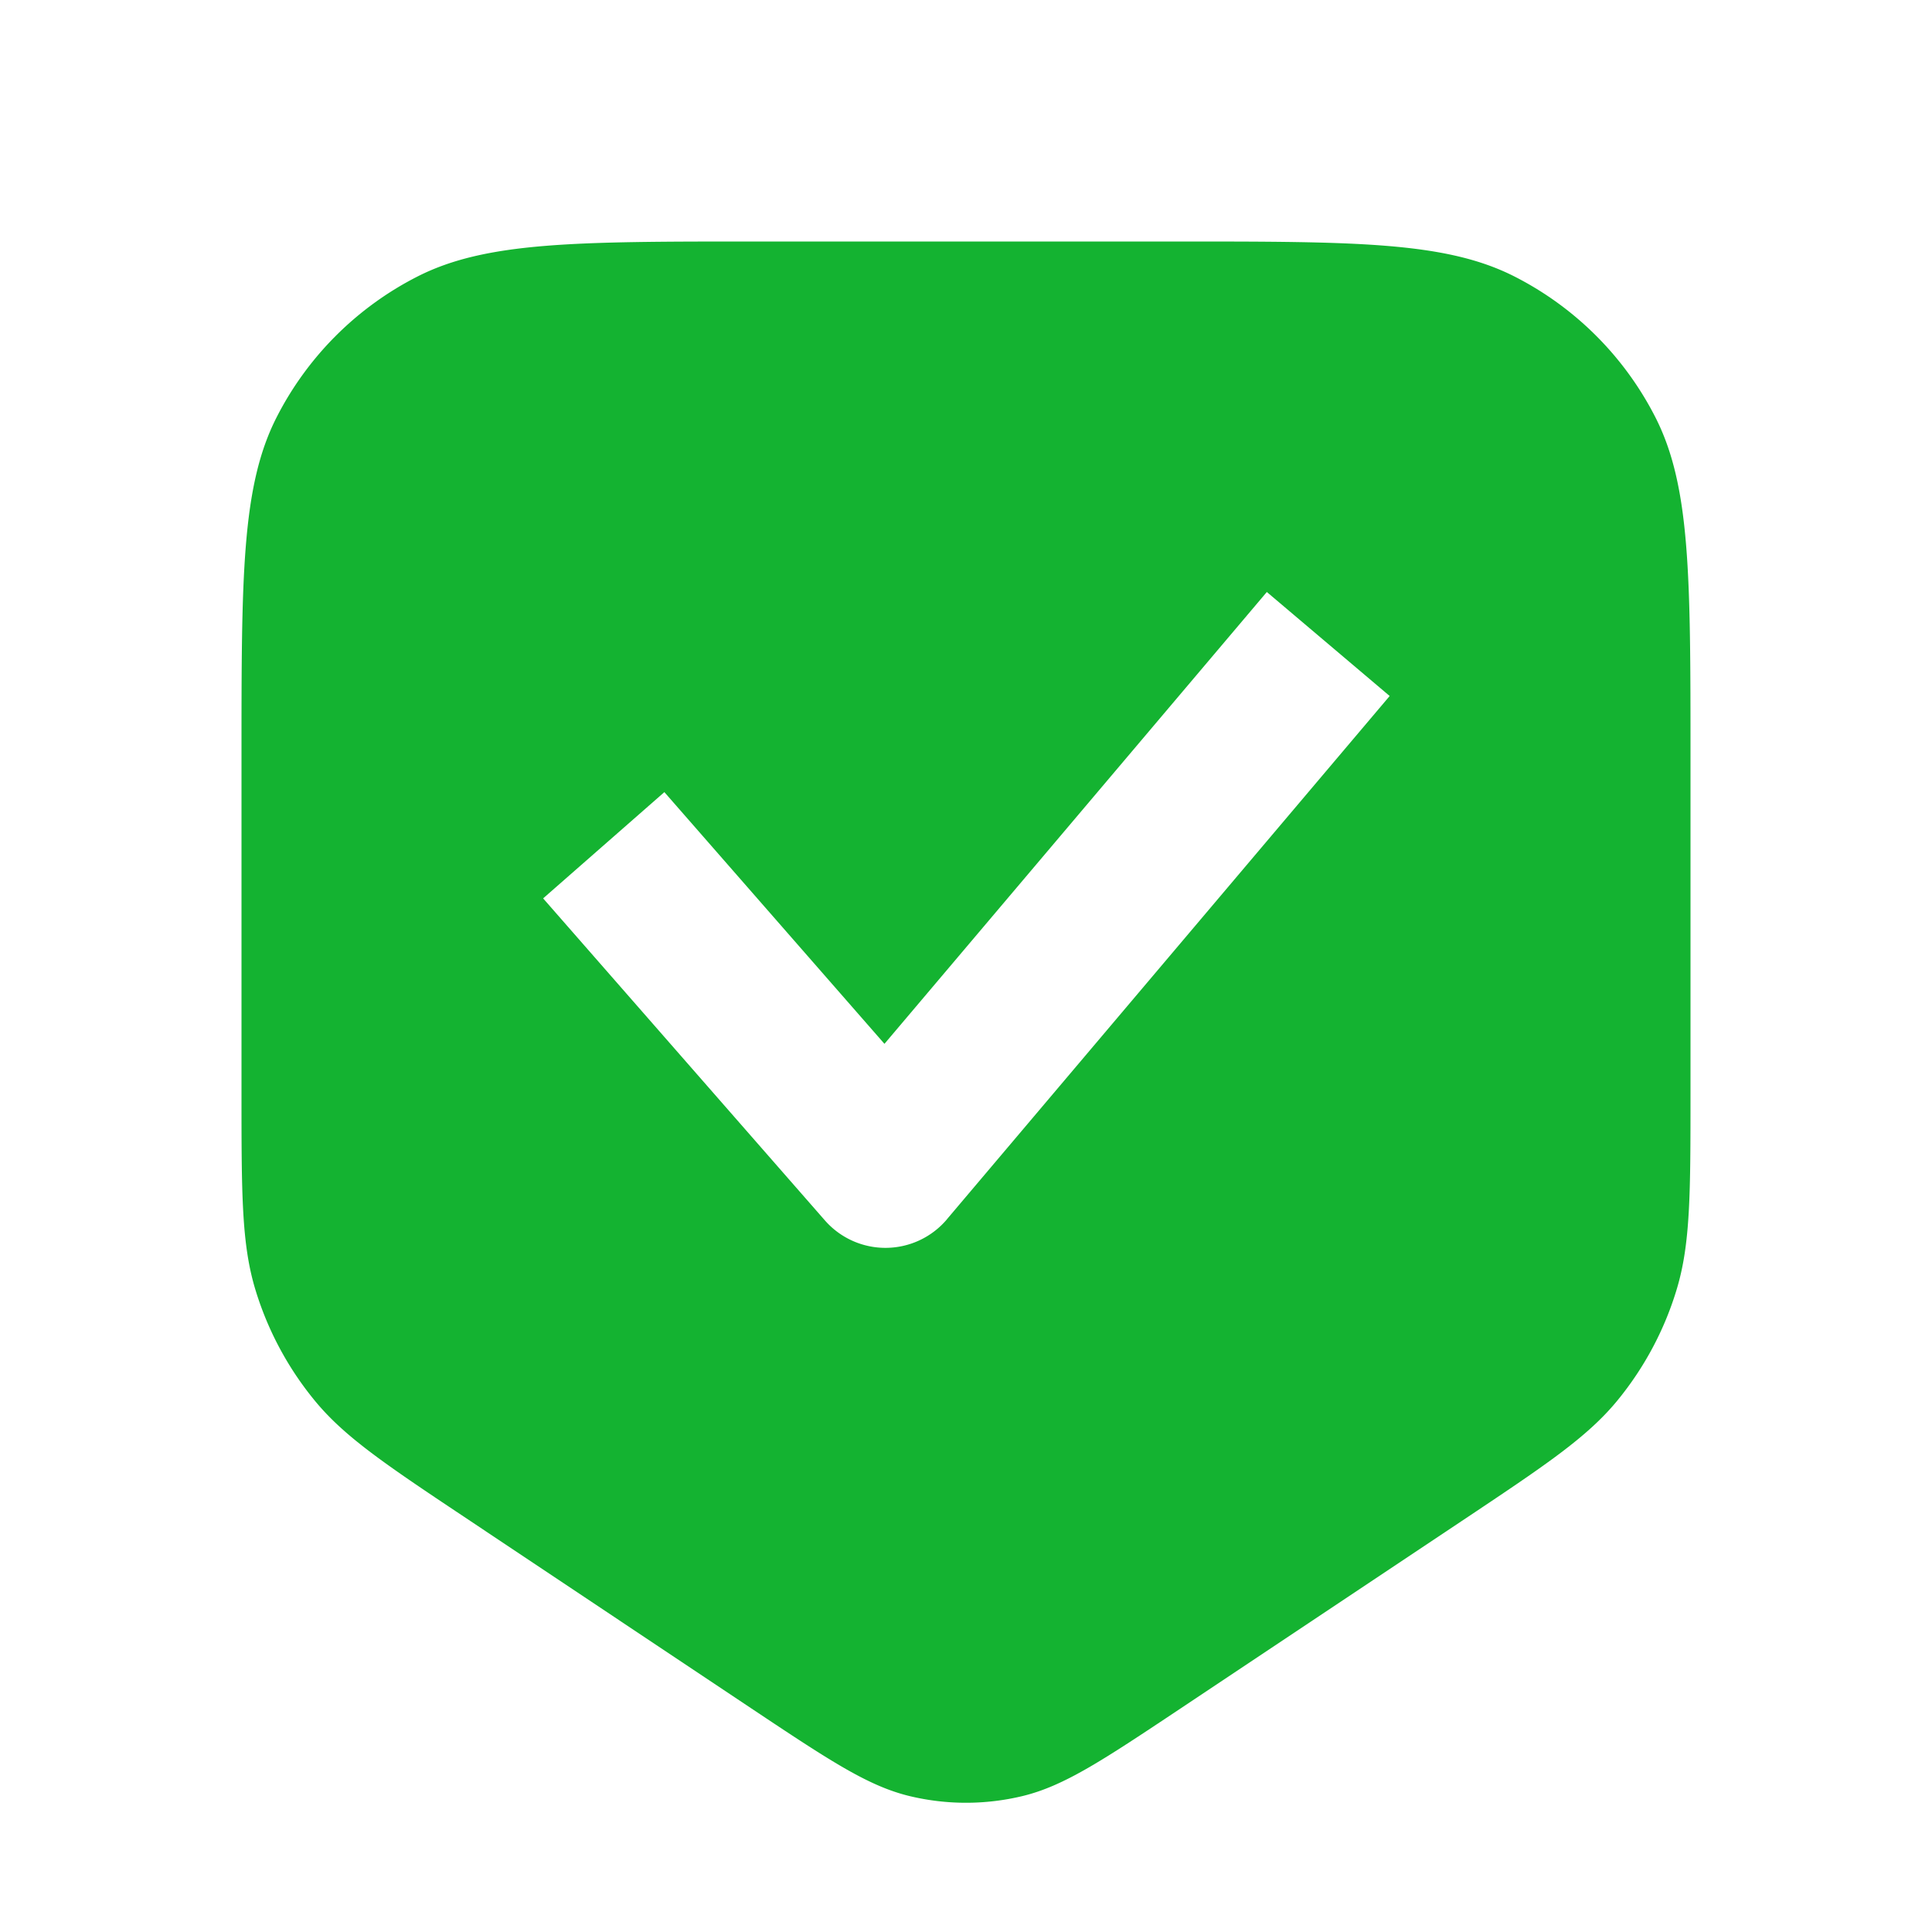 <?xml version="1.0" encoding="UTF-8"?> <svg xmlns="http://www.w3.org/2000/svg" width="24" height="24" fill="none"> <path fill-rule="evenodd" clip-rule="evenodd" d="M3.436 5.184C3 6.04 3 7.16 3 9.4v4.175c0 1.252 0 1.878.173 2.447a4 4 0 0 0 .737 1.377c.377.459.898.806 1.94 1.5l3.487 2.326c.963.641 1.444.962 1.964 1.087a3 3 0 0 0 1.398 0c.52-.125 1.001-.446 1.964-1.087L18.15 18.9c1.042-.695 1.563-1.042 1.94-1.5.334-.407.585-.875.737-1.378.173-.569.173-1.195.173-2.447V9.4c0-2.24 0-3.36-.436-4.216a4 4 0 0 0-1.748-1.748C17.96 3 16.84 3 14.6 3H9.4c-2.24 0-3.36 0-4.216.436a4 4 0 0 0-1.748 1.748Zm8.327 9.962 5.5-6.5-1.526-1.292-4.75 5.613L8.253 9.84 6.747 11.16l3.5 4a1 1 0 0 0 1.516-.013Z" fill="#14B331"></path> </svg> 